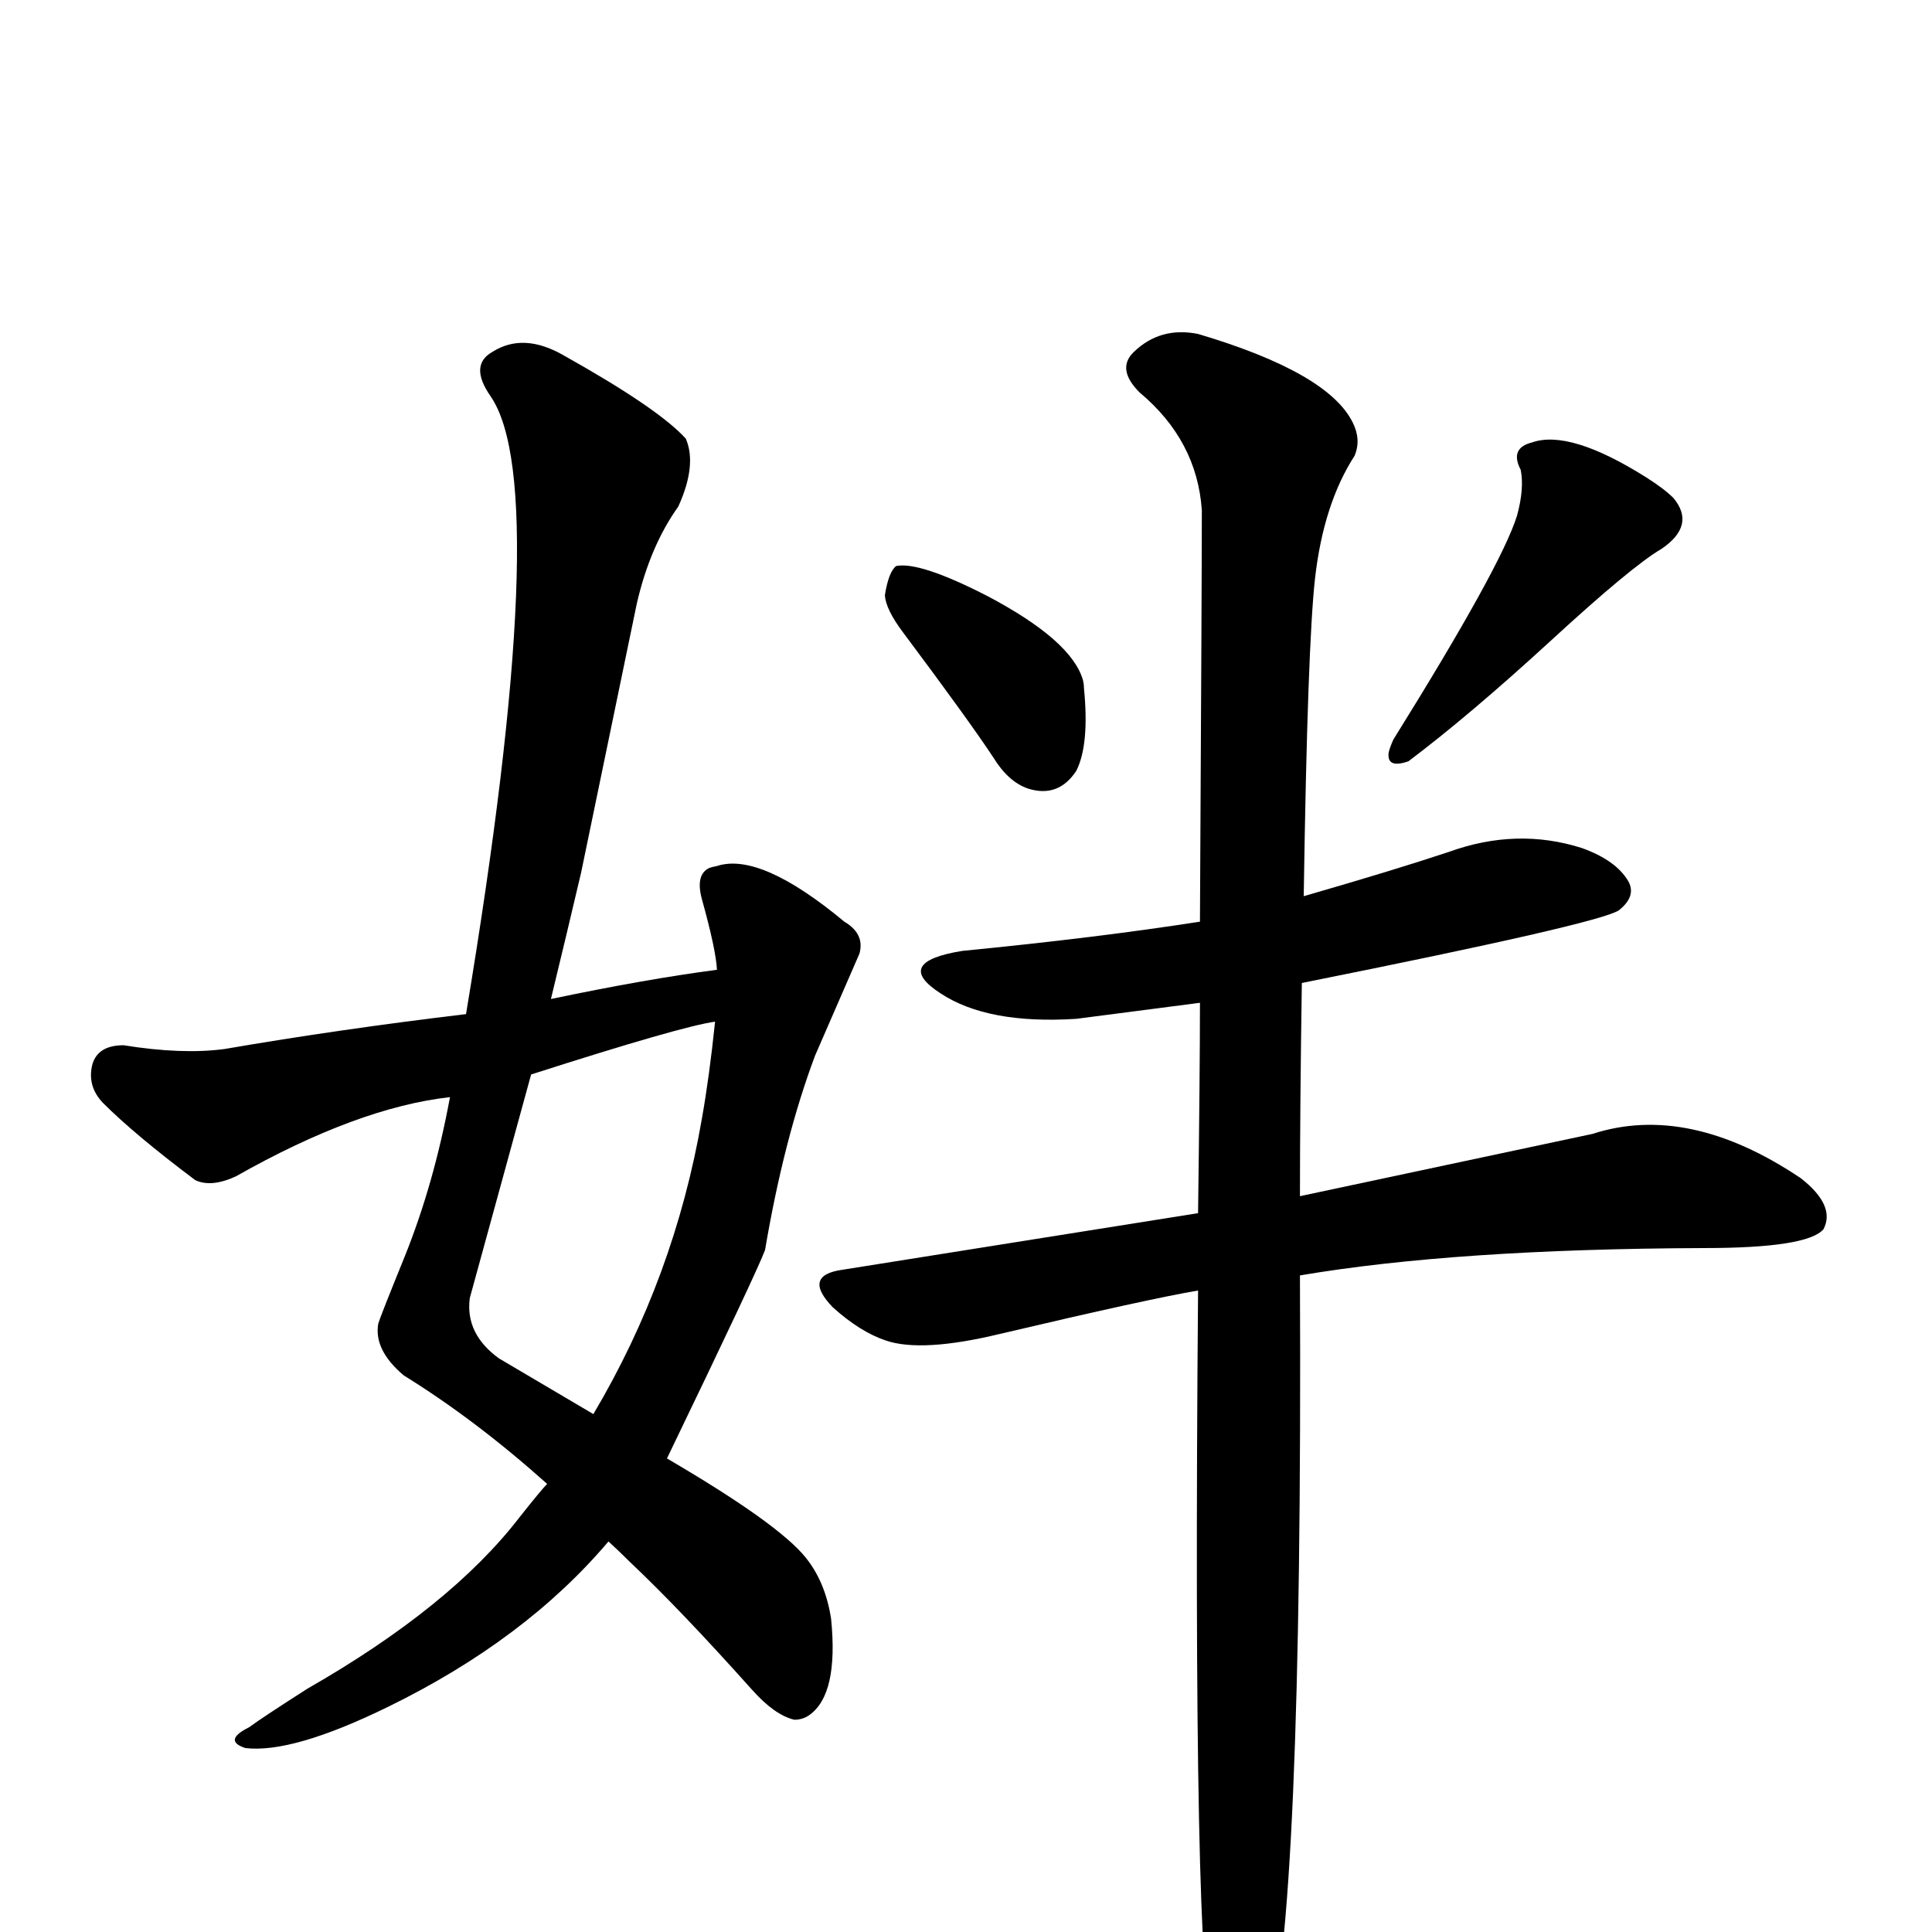 <?xml version="1.0" encoding="UTF-8" standalone="no"?>
<svg xmlns:svg="http://www.w3.org/2000/svg" xmlns="http://www.w3.org/2000/svg"
	version="1.1" width="100%" height="100%" viewBox="0 -410 2048 2048"
	id="uni59C5.svg"><defs id="defs1" />
<g id="g1">
 <path d="M 938,221 Q 942,196 950,190 Q 975,185 1047,222 Q 1136,269 1148,311 Q 1149,315 1149,319 Q 1155,379 1141,407 Q 1122,436 1090,426 Q 1069,419 1053,393 Q 1028,355 957,260 Q 939,236 938,221 z" id="U_59C5_1" style="fill:currentColor" />
 <path d="M 1612,88 Q 1600,65 1624,59 Q 1664,45 1745,96 Q 1764,108 1774,118 Q 1798,147 1761,172 Q 1730,190 1643,270 Q 1558,348 1493,397 Q 1470,405 1472,388 Q 1473,383 1477,374 Q 1591,191 1608,137 Q 1616,108 1612,88 z" id="U_59C5_2" style="fill:currentColor" />
 <path d="M 1270,958 Q 1217,967 1060,1004 Q 977,1024 939,1011 Q 912,1002 883,976 Q 850,942 893,936 L 1270,876 Q 1272,726 1272,653 L 1141,670 Q 1047,676 997,643 Q 946,610 1020,598 Q 1163,584 1272,567 Q 1274,201 1274,131 Q 1269,57 1208,6 Q 1183,-19 1202,-37 Q 1230,-64 1270,-56 Q 1408,-15 1434,38 Q 1443,56 1436,73 Q 1403,124 1394,203 Q 1386,274 1382,540 Q 1479,512 1536,493 Q 1608,467 1677,489 Q 1713,502 1726,524 Q 1735,540 1716,555 Q 1695,569 1380,632 Q 1378,766 1378,858 L 1688,792 Q 1790,759 1909,839 Q 1946,868 1933,893 Q 1916,913 1806,913 Q 1543,914 1378,942 Q 1381,1632 1343,1751 Q 1331,1780 1311,1775 Q 1297,1771 1286,1744 Q 1264,1685 1270,958 z" id="U_59C5_3" style="fill:currentColor" />
 <path d="M 645,1224 Q 557,1328 412,1399 Q 310,1449 260,1443 Q 236,1435 264,1421 Q 279,1410 326,1380 Q 478,1293 551,1198 Q 574,1169 580,1163 Q 504,1095 428,1048 Q 396,1021 401,993 Q 403,986 429,922 Q 460,845 477,753 Q 379,764 250,837 Q 224,849 207,841 Q 143,793 109,759 Q 92,741 98,718 Q 104,698 131,698 Q 193,708 238,702 Q 360,681 494,665 Q 587,107 520,10 Q 497,-23 522,-37 Q 555,-58 598,-33 Q 698,23 727,55 Q 739,83 719,127 Q 689,169 675,230 L 616,515 Q 601,579 584,649 Q 684,628 760,618 Q 759,597 744,543 Q 737,517 752,510 Q 755,509 760,508 Q 806,493 895,567 Q 917,580 911,601 L 864,709 Q 831,797 811,915 Q 803,937 707,1136 Q 825,1205 854,1241 Q 875,1267 881,1306 Q 889,1386 858,1408 Q 851,1413 842,1413 Q 821,1408 797,1381 Q 721,1296 668,1246 Q 657,1235 645,1224 z M 758,673 Q 722,678 563,729 L 498,966 Q 493,1004 529,1030 L 629,1089 Q 715,944 744,776 Q 752,731 758,673 z" id="U_59C5_4" style="fill:currentColor" />

</g>
</svg>
